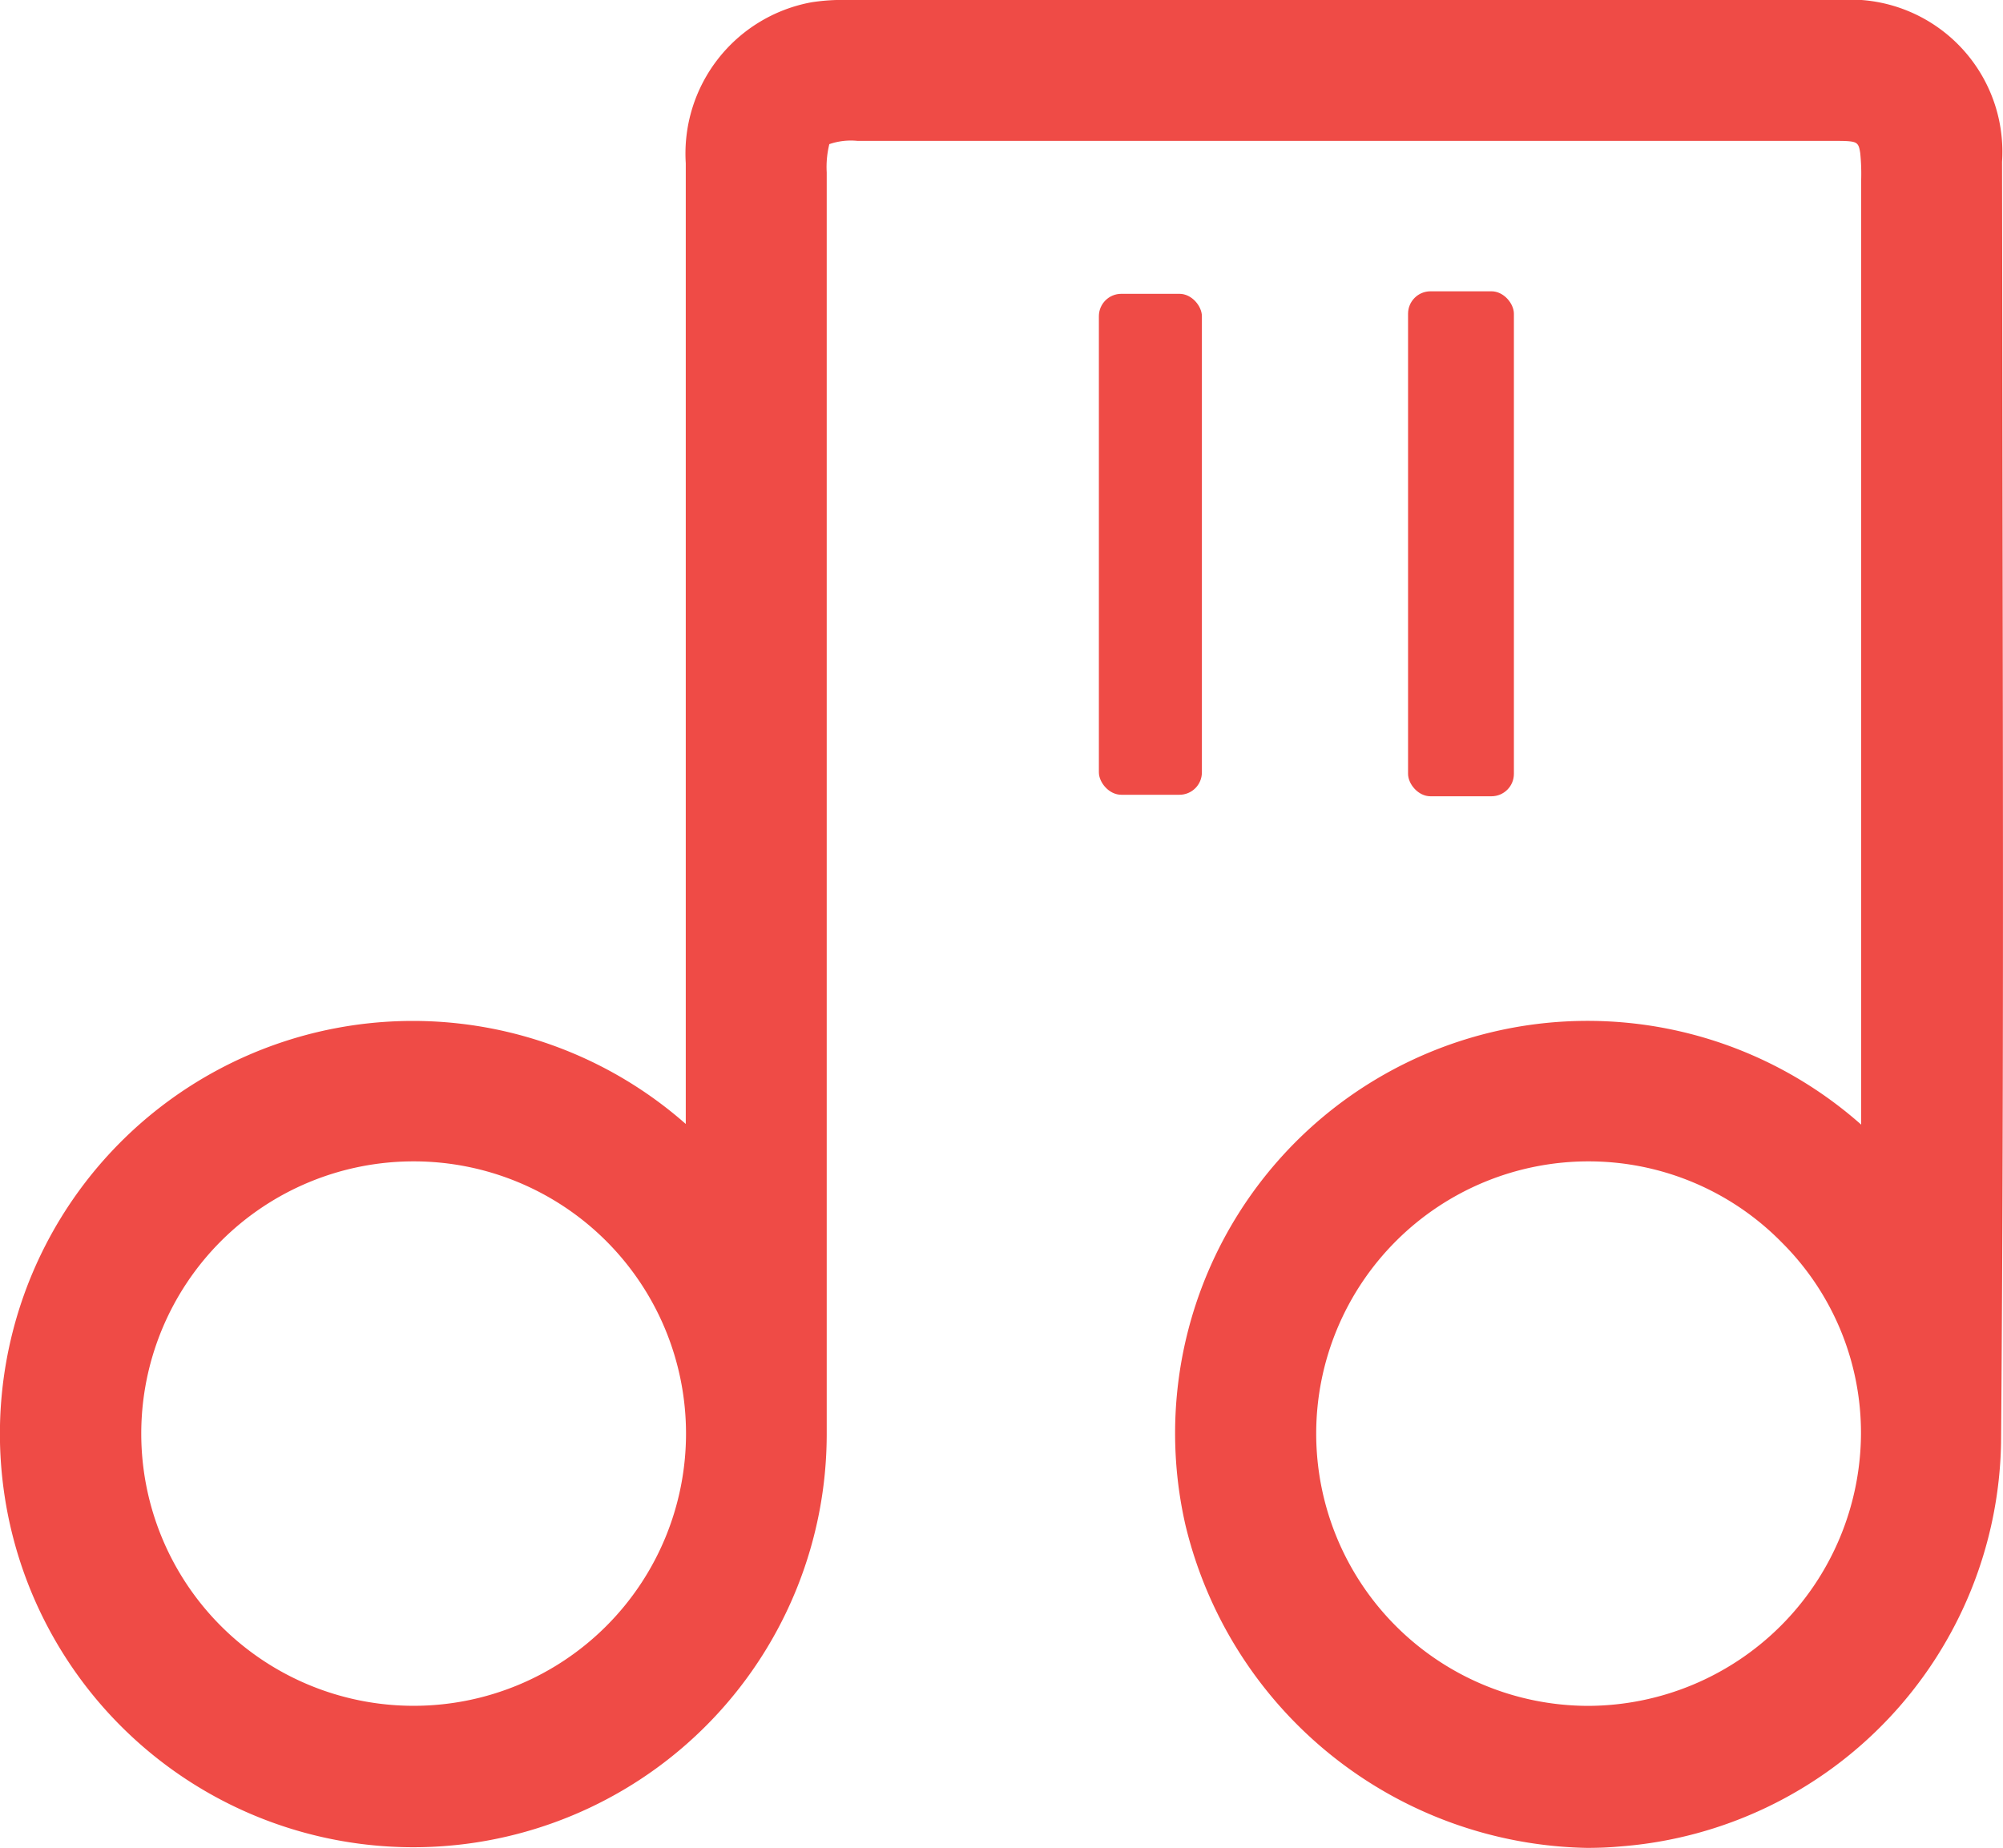 <svg xmlns="http://www.w3.org/2000/svg" width="65.213" height="60.175" viewBox="0 0 65.213 60.175"><g id="Group_34932" data-name="Group 34932" transform="translate(-9.809 -10.905)"><g id="Group_34931" data-name="Group 34931" transform="translate(45.586 20.391)"><g id="Group_34929" data-name="Group 34929" transform="translate(10.066)"><rect id="Rectangle_35884" data-name="Rectangle 35884" width="3.446" height="16.444" rx="0.73" fill="#ef4b46"></rect></g><g id="Group_34930" data-name="Group 34930" transform="translate(0 0.082)"><rect id="Rectangle_35885" data-name="Rectangle 35885" width="3.354" height="16.313" rx="0.73" fill="#ef4b46"></rect></g></g><path id="Path_16702" data-name="Path 16702" d="M75.007,27.243l-.016-11.068a4.955,4.955,0,0,0-5.3-5.271l-32.3,0a6.6,6.6,0,0,0-1.165.076,5.008,5.008,0,0,0-4.09,5.241V47.506A13.444,13.444,0,0,0,9.918,59.325a13.459,13.459,0,0,0,26.807-1.709l0-41.1a3.1,3.1,0,0,1,.085-.917h0a2.151,2.151,0,0,1,.919-.106l31.841,0c.129,0,.255,0,.377.007.329.023.381.074.427.393a6.763,6.763,0,0,1,.03.887V47.527a13.43,13.43,0,0,0-22,13.039A13.71,13.71,0,0,0,61.479,71.08c.363,0,.728-.014,1.094-.048A13.419,13.419,0,0,0,74.959,57.88C75.042,47.669,75.023,37.456,75.007,27.243ZM67.818,51.362a8.746,8.746,0,0,1,2.58,6.247,8.907,8.907,0,0,1-8.871,8.846h-.014a8.865,8.865,0,1,1,.028-17.731h.009A8.809,8.809,0,0,1,67.818,51.362ZM23.278,66.453h0a8.864,8.864,0,0,1-.011-17.729h.009a8.864,8.864,0,0,1,.007,17.729Z" transform="translate(0 0)" fill="#ef4b46"></path></g></svg>